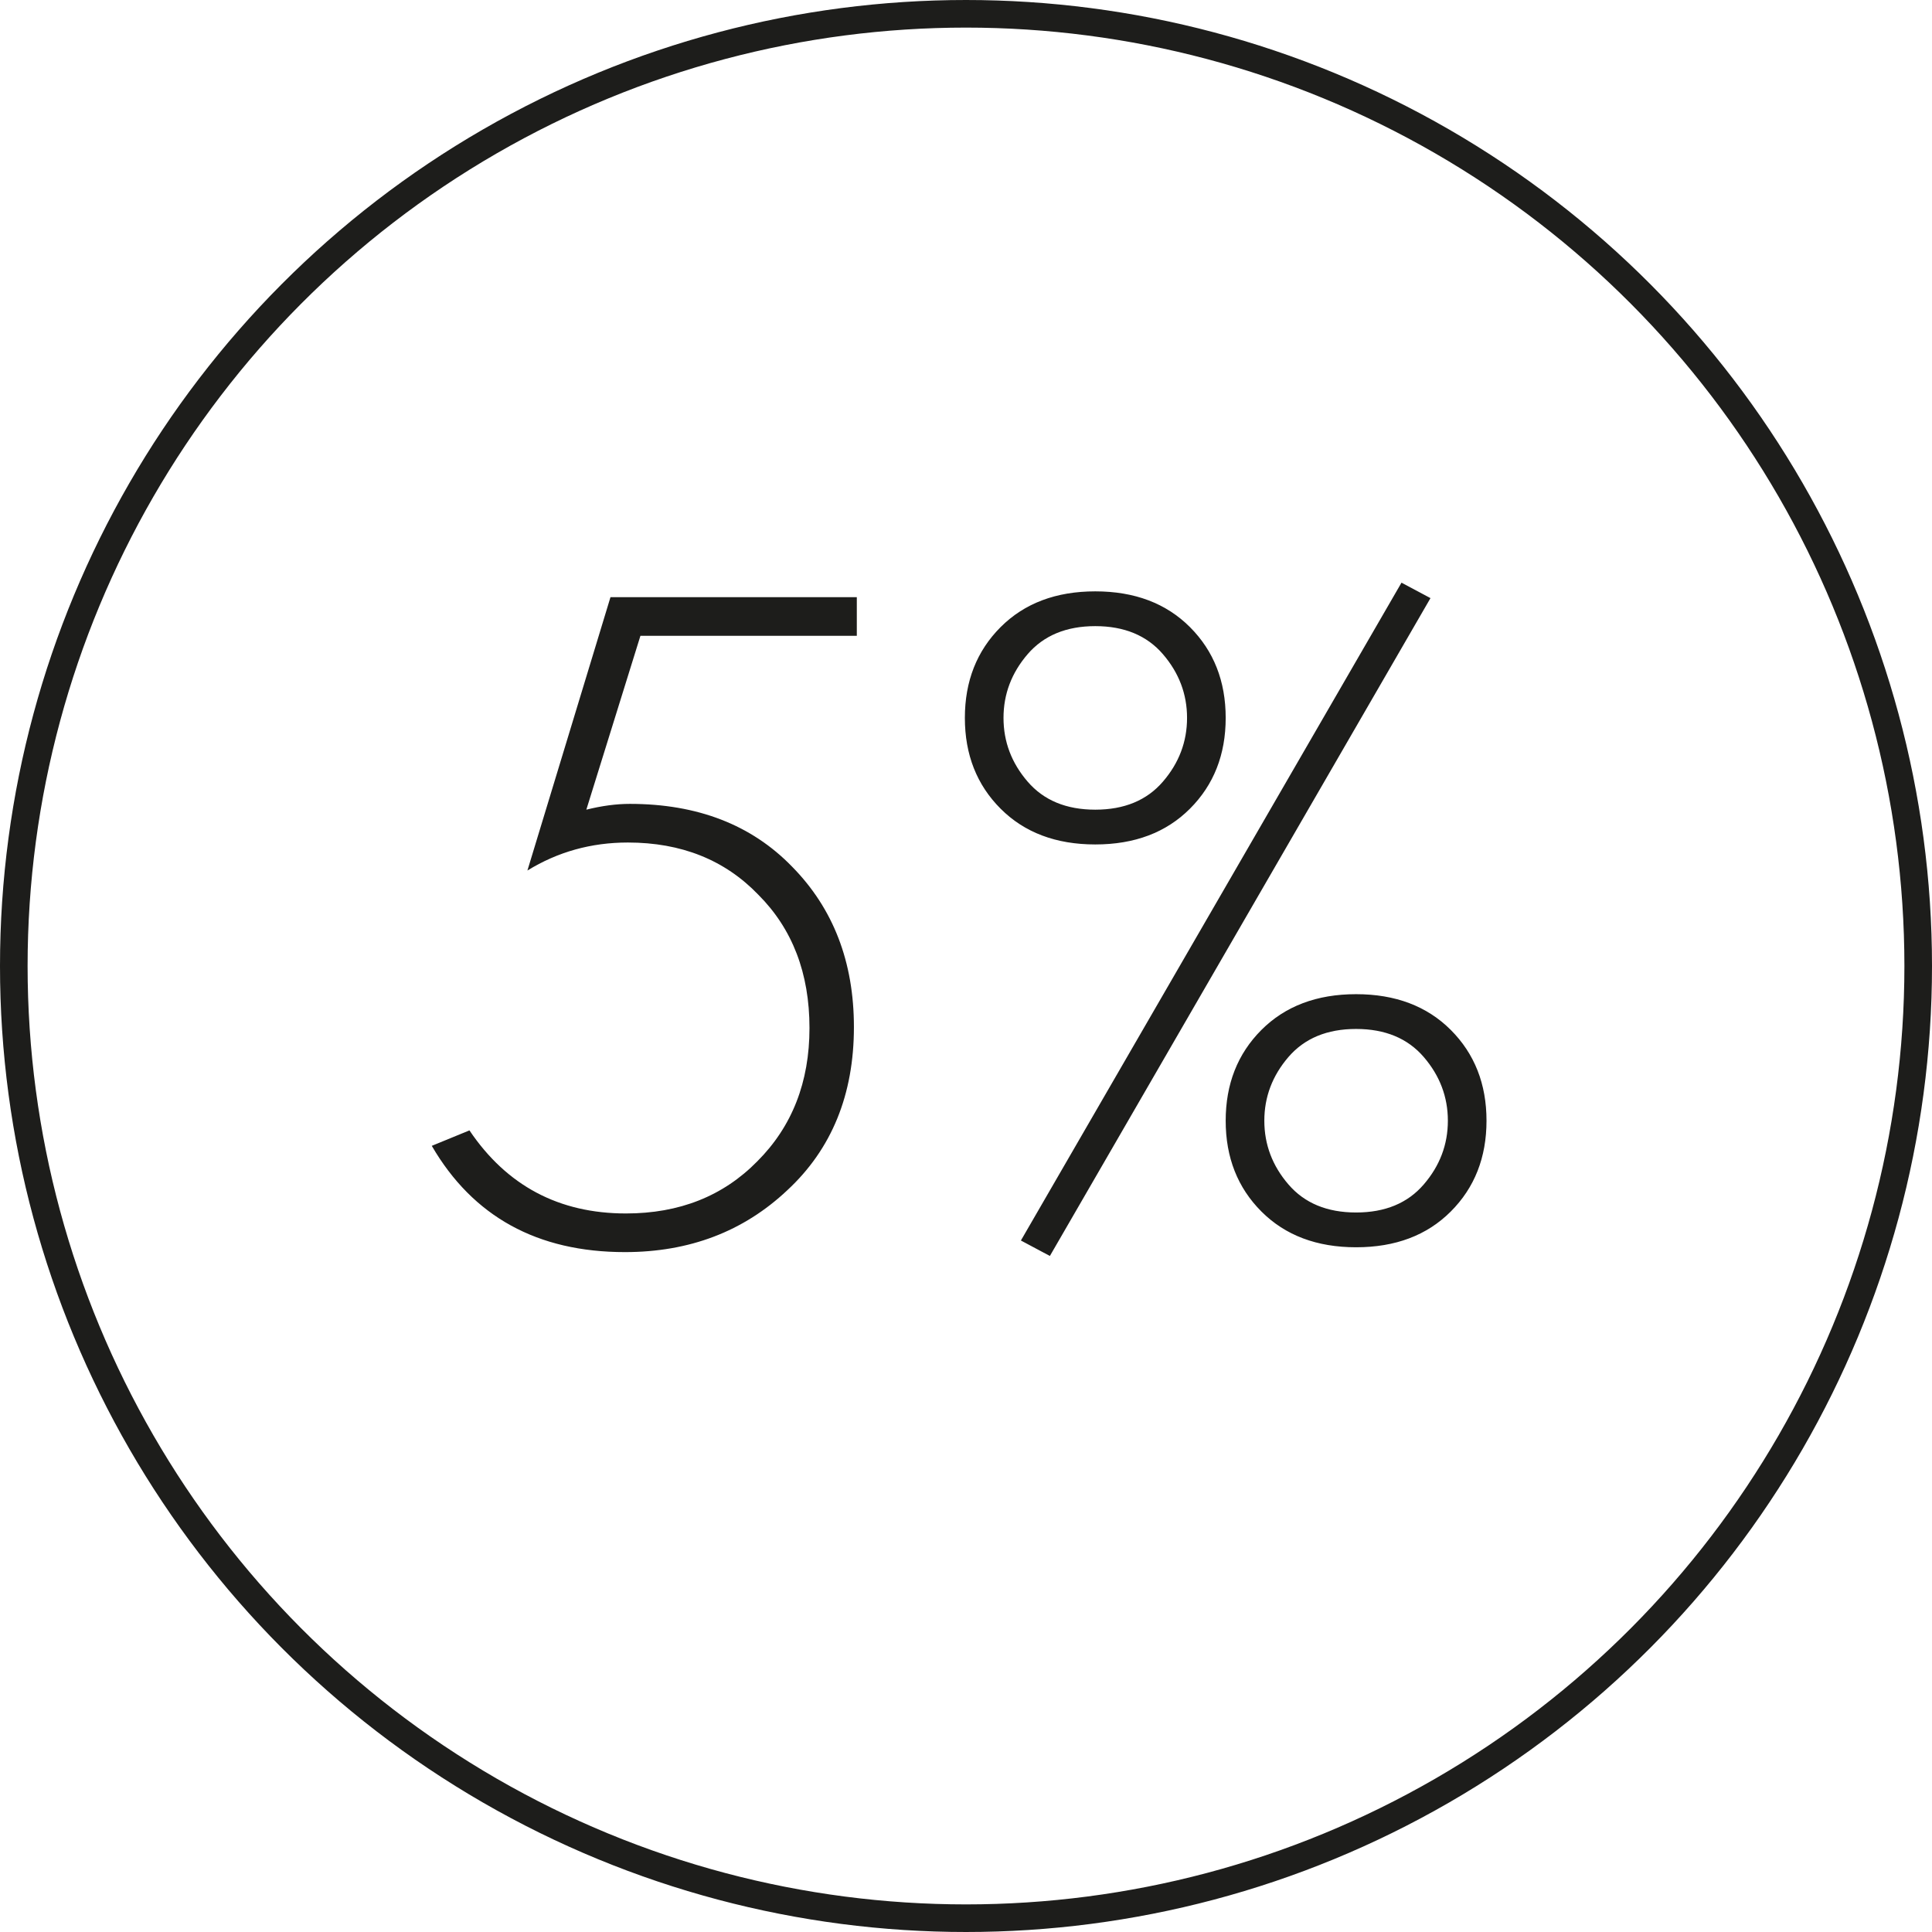 <?xml version="1.0" encoding="UTF-8"?> <svg xmlns="http://www.w3.org/2000/svg" width="70" height="70" viewBox="0 0 70 70" fill="none"> <path d="M31.044 21.636V23.036H23.204L21.244 29.336C21.804 29.196 22.329 29.126 22.819 29.126C25.269 29.126 27.229 29.885 28.699 31.401C30.193 32.918 30.939 34.855 30.939 37.211C30.939 39.661 30.134 41.633 28.524 43.126C26.938 44.62 24.978 45.366 22.644 45.366C19.471 45.366 17.138 44.083 15.644 41.516L17.009 40.956C18.363 42.963 20.253 43.966 22.679 43.966C24.616 43.966 26.203 43.336 27.439 42.076C28.699 40.816 29.329 39.206 29.329 37.246C29.329 35.263 28.711 33.653 27.474 32.416C26.261 31.156 24.686 30.526 22.749 30.526C21.419 30.526 20.206 30.865 19.109 31.541L22.119 21.636H31.044ZM36.254 22.721C37.117 21.858 38.261 21.426 39.684 21.426C41.107 21.426 42.251 21.858 43.114 22.721C43.977 23.585 44.409 24.681 44.409 26.011C44.409 27.341 43.977 28.438 43.114 29.301C42.251 30.165 41.107 30.596 39.684 30.596C38.261 30.596 37.117 30.165 36.254 29.301C35.391 28.438 34.959 27.341 34.959 26.011C34.959 24.681 35.391 23.585 36.254 22.721ZM37.234 28.321C37.817 28.998 38.634 29.336 39.684 29.336C40.734 29.336 41.551 28.998 42.134 28.321C42.717 27.645 43.009 26.875 43.009 26.011C43.009 25.148 42.717 24.378 42.134 23.701C41.551 23.025 40.734 22.686 39.684 22.686C38.634 22.686 37.817 23.025 37.234 23.701C36.651 24.378 36.359 25.148 36.359 26.011C36.359 26.875 36.651 27.645 37.234 28.321ZM36.989 44.946L50.779 21.111L51.829 21.671L38.039 45.506L36.989 44.946ZM45.704 37.316C46.567 36.453 47.711 36.021 49.134 36.021C50.557 36.021 51.701 36.453 52.564 37.316C53.427 38.18 53.859 39.276 53.859 40.606C53.859 41.936 53.427 43.033 52.564 43.896C51.701 44.76 50.557 45.191 49.134 45.191C47.711 45.191 46.567 44.76 45.704 43.896C44.841 43.033 44.409 41.936 44.409 40.606C44.409 39.276 44.841 38.18 45.704 37.316ZM46.684 42.916C47.267 43.593 48.084 43.931 49.134 43.931C50.184 43.931 51.001 43.593 51.584 42.916C52.167 42.24 52.459 41.47 52.459 40.606C52.459 39.743 52.167 38.973 51.584 38.296C51.001 37.62 50.184 37.281 49.134 37.281C48.084 37.281 47.267 37.62 46.684 38.296C46.101 38.973 45.809 39.743 45.809 40.606C45.809 41.47 46.101 42.24 46.684 42.916Z" fill="#1D1D1B"></path> <circle cx="35" cy="35" r="34.5" stroke="#1D1D1B"></circle> </svg> 